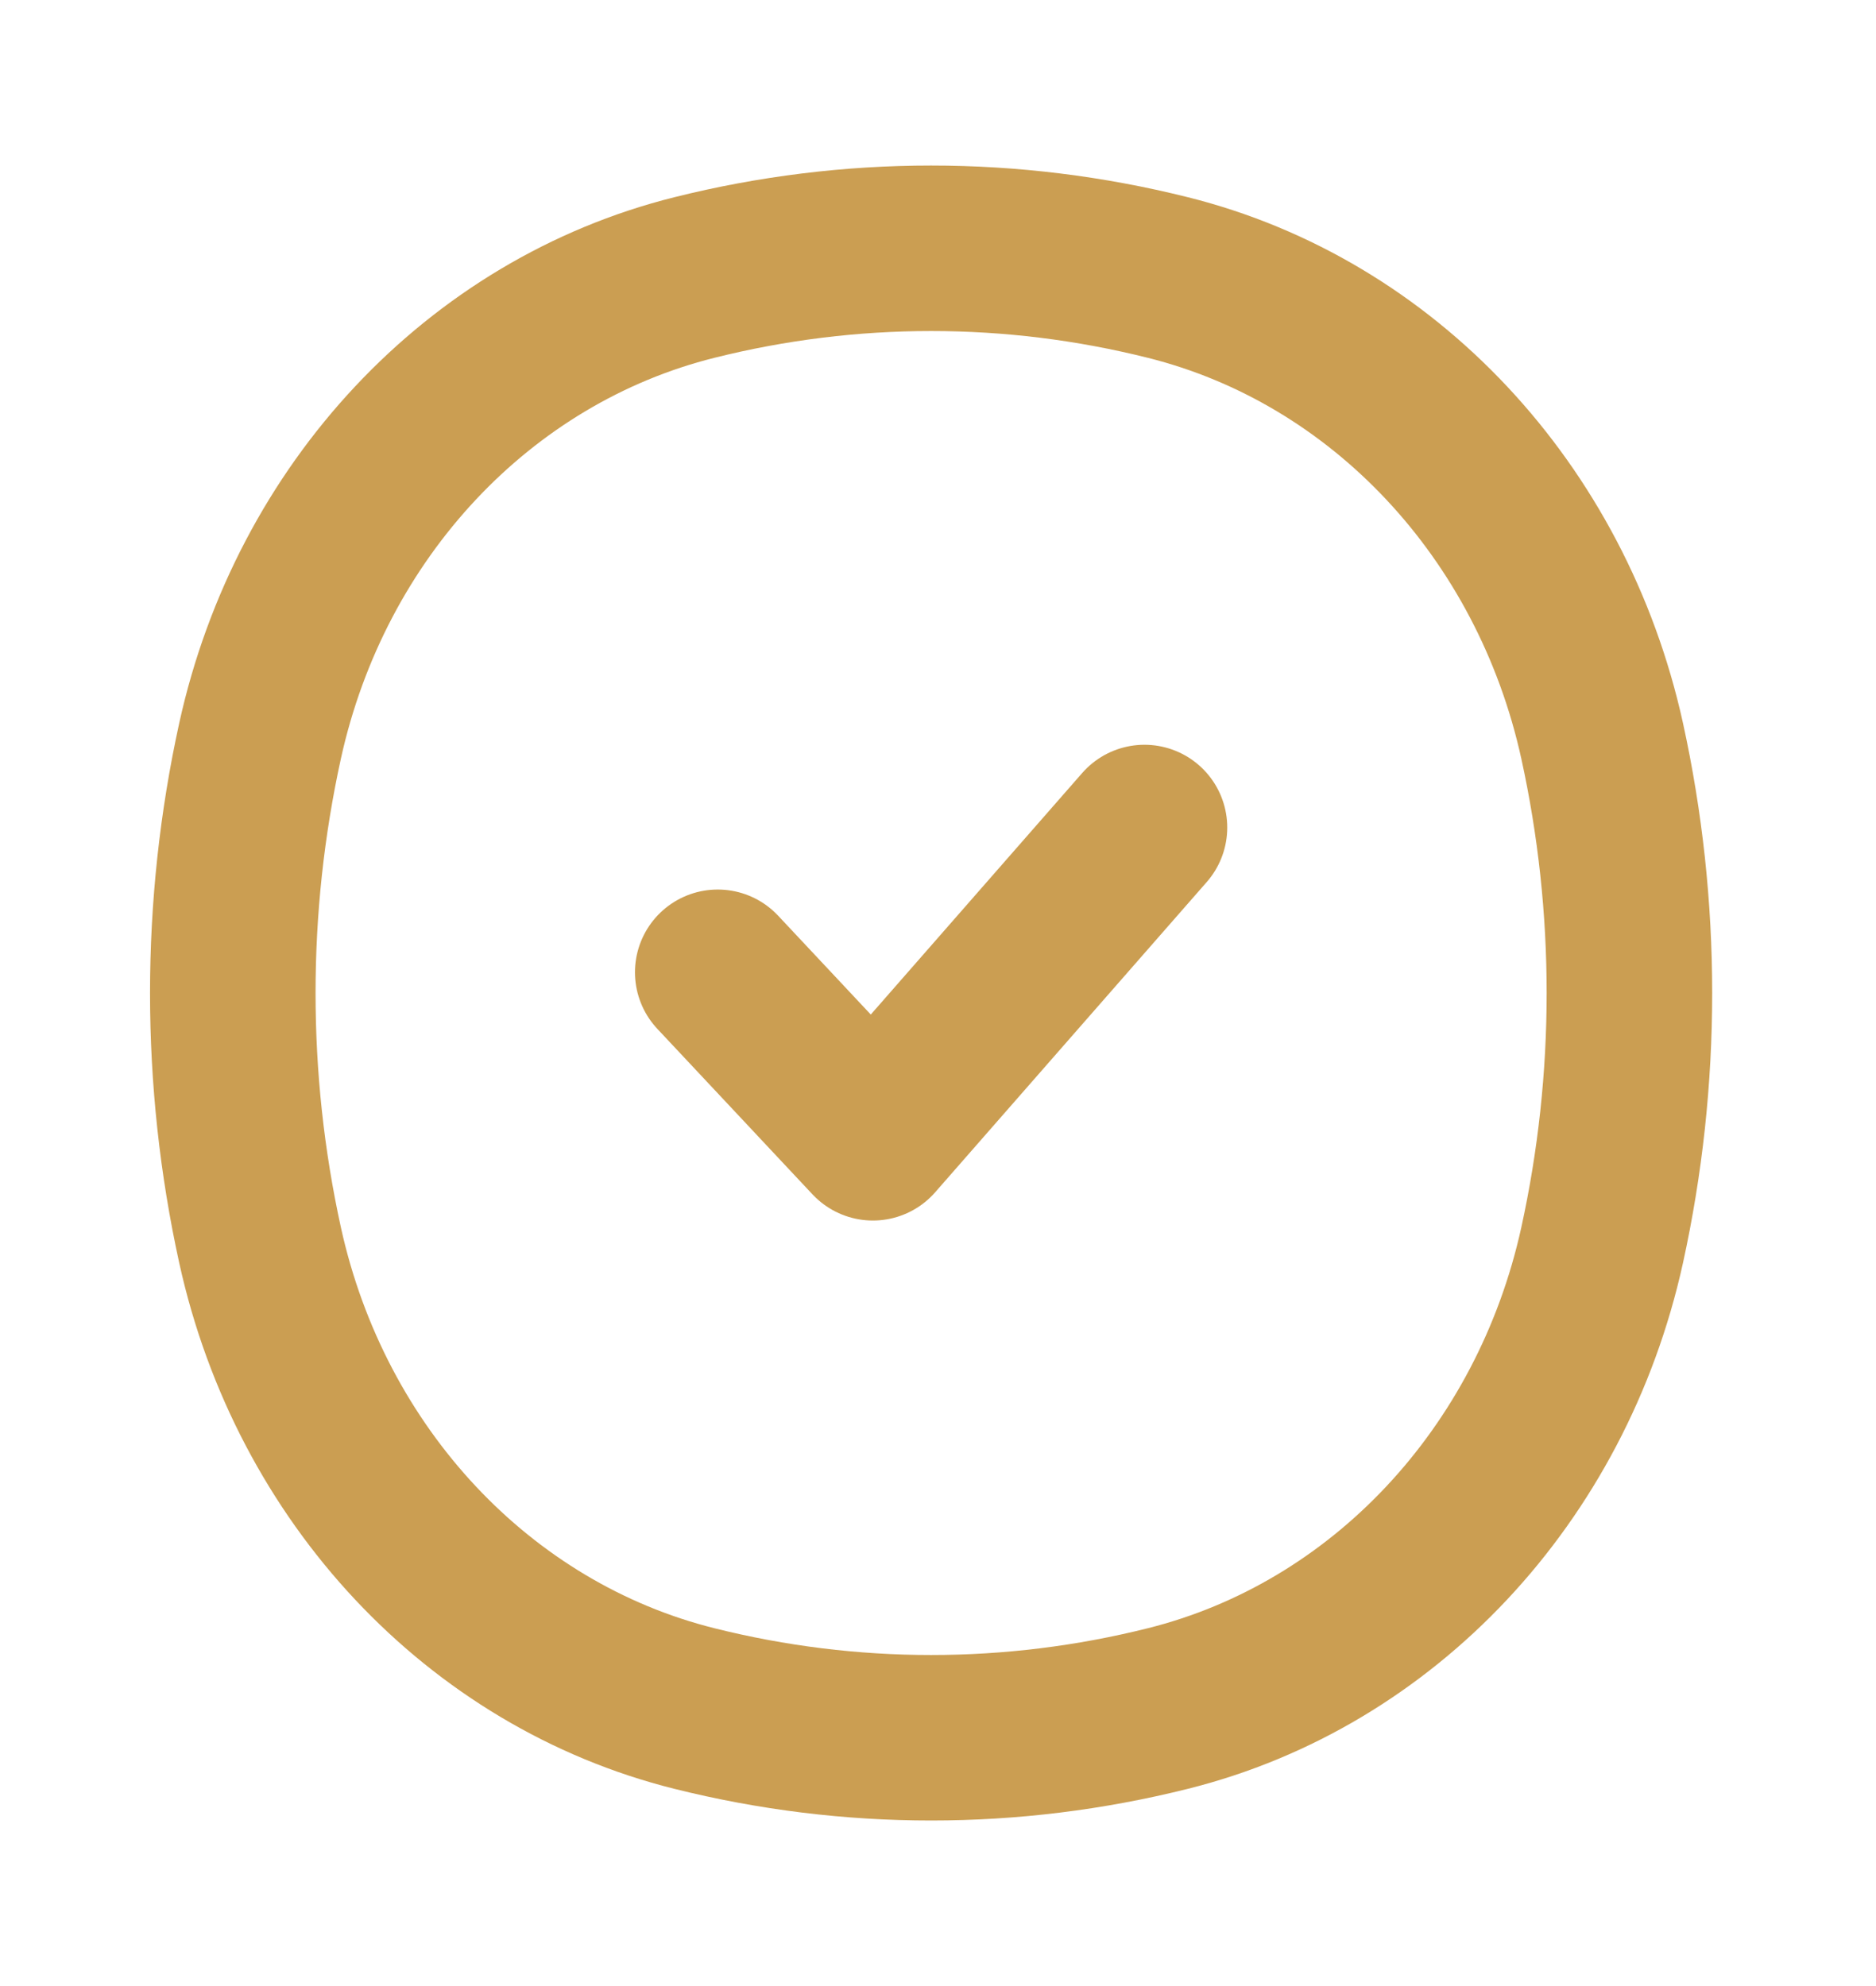 <svg width="17" height="18" viewBox="0 0 17 18" fill="none" xmlns="http://www.w3.org/2000/svg">
<path d="M2.357 6.713C2.816 4.63 4.34 3.003 6.293 2.515C7.704 2.162 9.171 2.162 10.582 2.515C12.535 3.003 14.059 4.63 14.518 6.713C14.848 8.217 14.848 9.783 14.518 11.287C14.059 13.37 12.535 14.997 10.582 15.485C9.171 15.838 7.704 15.838 6.293 15.485C4.34 14.997 2.816 13.37 2.357 11.287C2.027 9.783 2.027 8.217 2.357 6.713Z" stroke="#CB9E52" stroke-width="1.5"/>
<path d="M6.504 8.812L7.91 10.312L10.371 7.5" stroke="#CB9E52" stroke-width="1.5" stroke-linecap="round" stroke-linejoin="round"/>
</svg>
